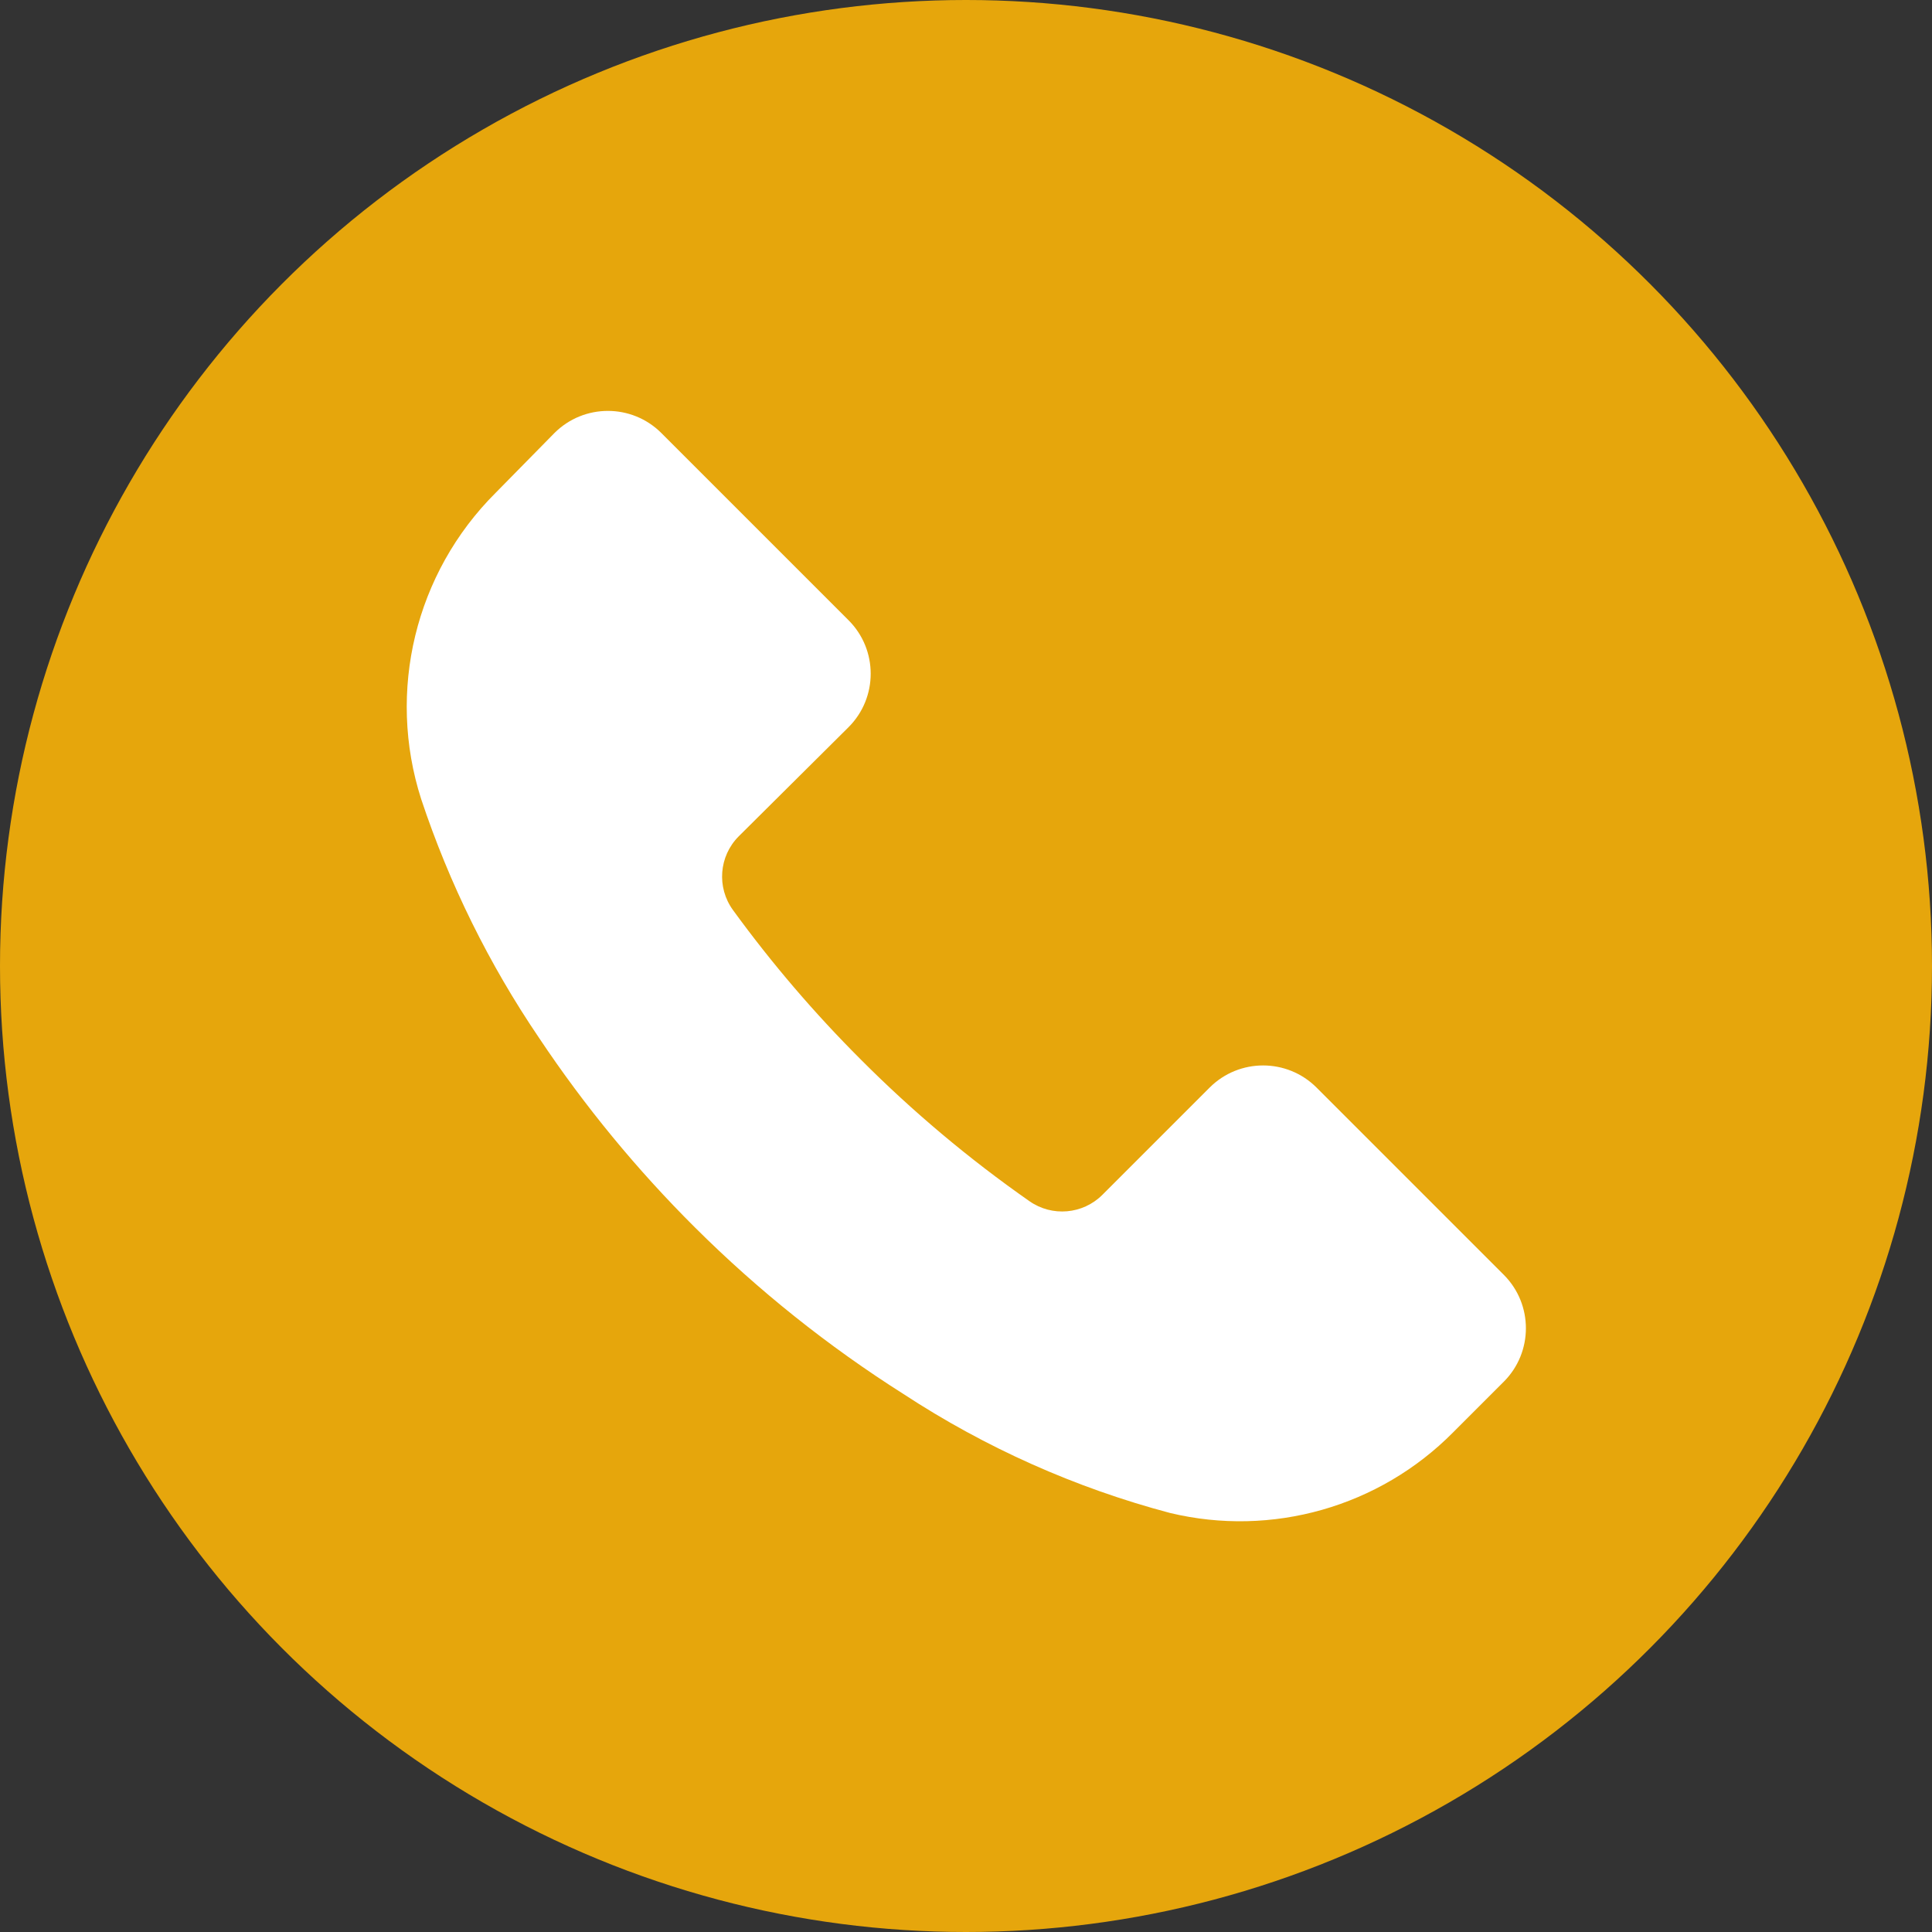 <?xml version="1.0"?>
<svg xmlns="http://www.w3.org/2000/svg" xmlns:xlink="http://www.w3.org/1999/xlink" xmlns:svgjs="http://svgjs.com/svgjs" version="1.1" width="512" height="512" x="0" y="0" viewBox="0 0 512 512" style="enable-background:new 0 0 512 512" xml:space="preserve" class=""><rect x="0" y="0" width="512" height="512" fill="#333333" stroke="none"/><g>
<circle xmlns="http://www.w3.org/2000/svg" style="" cx="256" cy="256" r="256" fill="#e6a60c" data-original="#95a5a5" class=""/>
<path xmlns="http://www.w3.org/2000/svg" style="" d="M195.743,221.661c-5.217,5.252-5.853,13.515-1.501,19.509c10.24,14.08,21.575,27.33,33.898,39.636  c13.753,13.798,28.698,26.35,44.668,37.517c5.994,4.202,14.151,3.496,19.332-1.677l28.425-28.425c7.821-7.821,20.515-7.821,28.337,0  l49.611,49.611c7.821,7.821,7.821,20.515,0,28.337l-13.418,13.418c-19.553,19.756-48.004,27.86-75.034,21.363  c-25.079-6.647-48.922-17.293-70.621-31.514c-19.977-12.659-38.506-27.454-55.261-44.138c-15.404-15.325-29.246-32.15-41.313-50.229  c-13.277-19.562-23.79-40.863-31.25-63.294c-9.172-28.593-1.571-59.913,19.686-81.126l15.625-15.89  c7.821-7.821,20.515-7.821,28.337,0l49.611,49.611c7.821,7.821,7.821,20.515,0,28.337L195.743,221.661z" fill="#ffffff" data-original="#7ed09e" class=""/>
<g xmlns="http://www.w3.org/2000/svg">
</g>
<g xmlns="http://www.w3.org/2000/svg">
</g>
<g xmlns="http://www.w3.org/2000/svg">
</g>
<g xmlns="http://www.w3.org/2000/svg">
</g>
<g xmlns="http://www.w3.org/2000/svg">
</g>
<g xmlns="http://www.w3.org/2000/svg">
</g>
<g xmlns="http://www.w3.org/2000/svg">
</g>
<g xmlns="http://www.w3.org/2000/svg">
</g>
<g xmlns="http://www.w3.org/2000/svg">
</g>
<g xmlns="http://www.w3.org/2000/svg">
</g>
<g xmlns="http://www.w3.org/2000/svg">
</g>
<g xmlns="http://www.w3.org/2000/svg">
</g>
<g xmlns="http://www.w3.org/2000/svg">
</g>
<g xmlns="http://www.w3.org/2000/svg">
</g>
<g xmlns="http://www.w3.org/2000/svg">
</g>
</g></svg>
